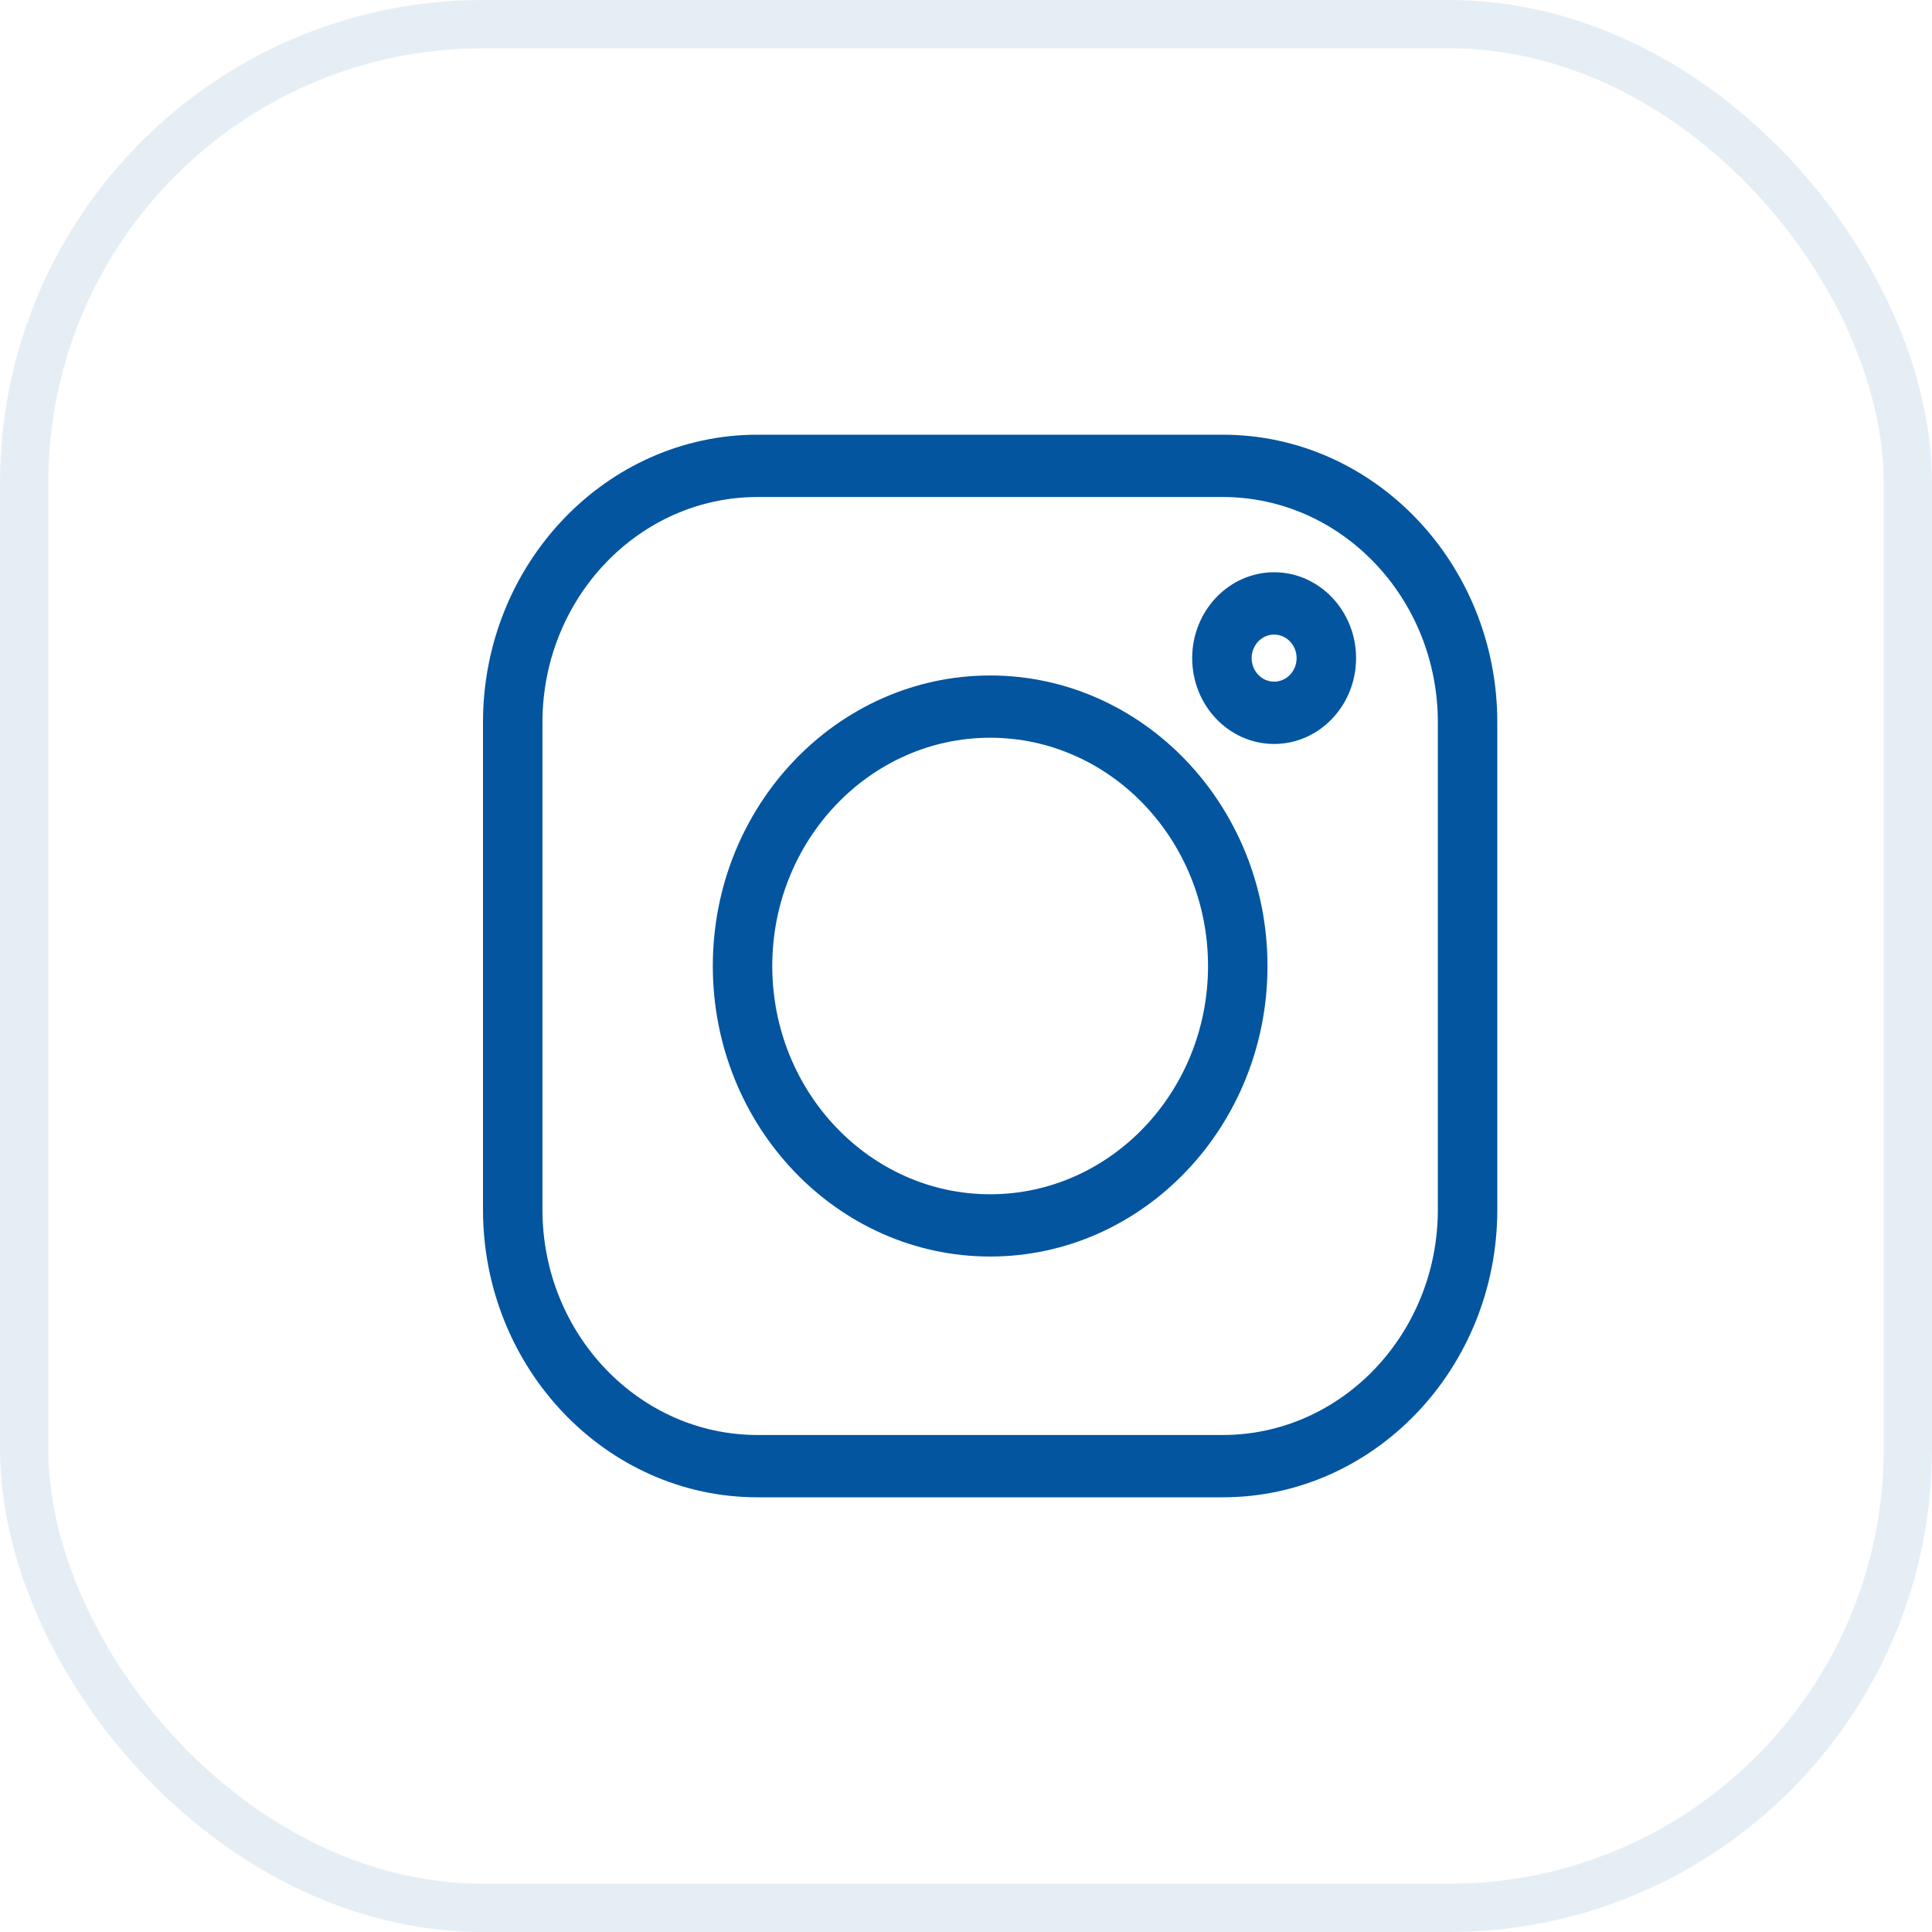<?xml version="1.0" encoding="UTF-8"?> <svg xmlns="http://www.w3.org/2000/svg" width="40" height="40" viewBox="0 0 40 40" fill="none"><rect x="0.5" y="0.5" width="39" height="39" rx="9.5" stroke="#03559F" stroke-opacity="0.1"></rect><g clip-path="url(#clip0_135_3066)"><path d="M25.316 9H15.684C12.55 9 10 11.671 10 14.955V25.045C10 28.328 12.55 31 15.684 31H25.316C28.45 31 31 28.328 31 25.045V14.955C31 11.671 28.45 9 25.316 9ZM29.769 25.045C29.769 27.617 27.771 29.71 25.316 29.71H15.684C13.229 29.71 11.231 27.617 11.231 25.045V14.955C11.231 12.383 13.229 10.29 15.684 10.29H25.316C27.771 10.29 29.769 12.383 29.769 14.955V25.045Z" fill="#03559F"></path><path d="M20.5 13.985C17.334 13.985 14.758 16.683 14.758 20C14.758 23.317 17.334 26.015 20.5 26.015C23.666 26.015 26.242 23.317 26.242 20C26.242 16.683 23.666 13.985 20.5 13.985ZM20.5 24.726C18.013 24.726 15.989 22.606 15.989 20C15.989 17.394 18.013 15.274 20.5 15.274C22.987 15.274 25.011 17.394 25.011 20C25.011 22.606 22.987 24.726 20.5 24.726Z" fill="#03559F"></path><path d="M26.379 11.848C25.444 11.848 24.683 12.646 24.683 13.626C24.683 14.606 25.444 15.403 26.379 15.403C27.315 15.403 28.076 14.606 28.076 13.626C28.076 12.646 27.315 11.848 26.379 11.848ZM26.379 14.113C26.123 14.113 25.914 13.895 25.914 13.626C25.914 13.357 26.123 13.138 26.379 13.138C26.636 13.138 26.845 13.357 26.845 13.626C26.845 13.895 26.636 14.113 26.379 14.113Z" fill="#03559F"></path></g><defs><clipPath id="clip0_135_3066"><rect width="21" height="22" fill="white" transform="translate(10 9)"></rect></clipPath></defs></svg> 
